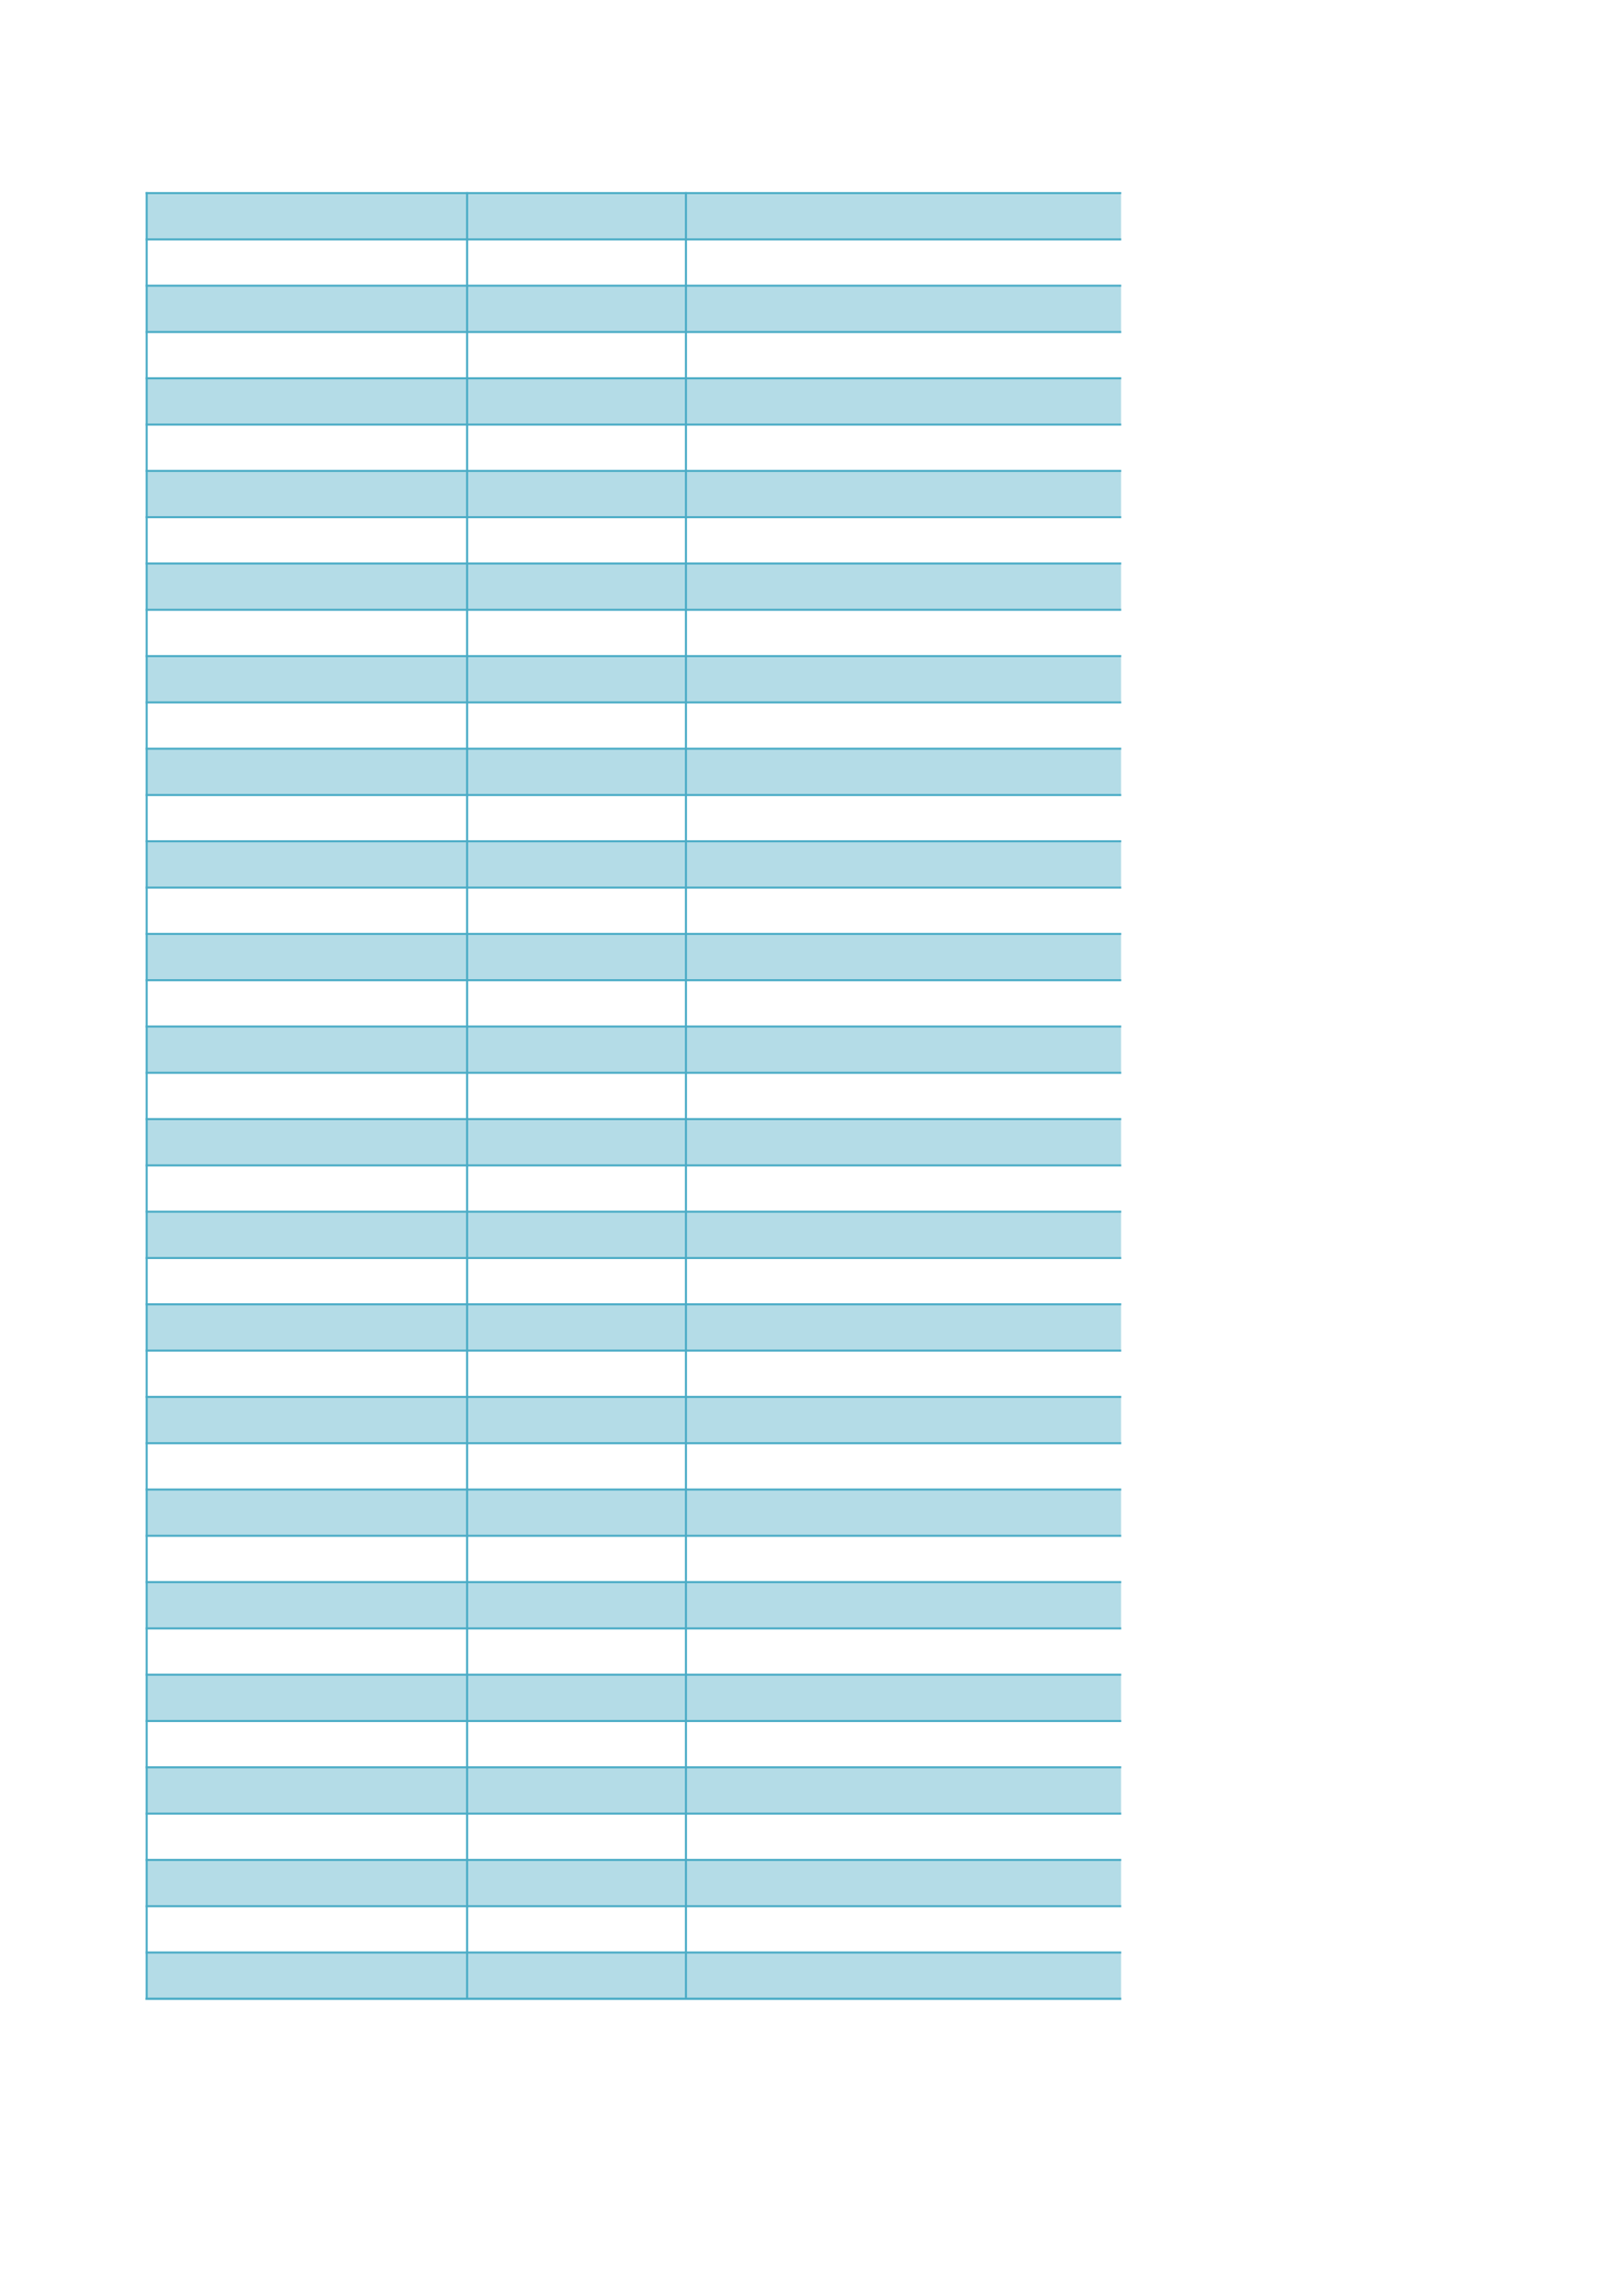 <?xml version="1.0" encoding="UTF-8"?>
<svg xmlns="http://www.w3.org/2000/svg" xmlns:xlink="http://www.w3.org/1999/xlink" width="595.304pt" height="841.89pt" viewBox="0 0 595.304 841.89" version="1.1">
<g id="surface46">
<path style=" stroke:none;fill-rule:evenodd;fill:rgb(70.587%,86.273%,90.587%);fill-opacity:1;" d="M 53.828 87.734 L 411.195 87.734 L 411.195 70.727 L 53.828 70.727 Z M 53.828 87.734 "/>
<path style=" stroke:none;fill-rule:evenodd;fill:rgb(70.587%,86.273%,90.587%);fill-opacity:1;" d="M 53.828 121.691 L 411.195 121.691 L 411.195 104.684 L 53.828 104.684 Z M 53.828 121.691 "/>
<path style=" stroke:none;fill-rule:evenodd;fill:rgb(70.587%,86.273%,90.587%);fill-opacity:1;" d="M 53.828 155.652 L 411.195 155.652 L 411.195 138.645 L 53.828 138.645 Z M 53.828 155.652 "/>
<path style=" stroke:none;fill-rule:evenodd;fill:rgb(70.587%,86.273%,90.587%);fill-opacity:1;" d="M 53.828 189.609 L 411.195 189.609 L 411.195 172.602 L 53.828 172.602 Z M 53.828 189.609 "/>
<path style=" stroke:none;fill-rule:evenodd;fill:rgb(70.587%,86.273%,90.587%);fill-opacity:1;" d="M 53.828 223.57 L 411.195 223.57 L 411.195 206.562 L 53.828 206.562 Z M 53.828 223.57 "/>
<path style=" stroke:none;fill-rule:evenodd;fill:rgb(70.587%,86.273%,90.587%);fill-opacity:1;" d="M 53.828 257.527 L 411.195 257.527 L 411.195 240.52 L 53.828 240.52 Z M 53.828 257.527 "/>
<path style=" stroke:none;fill-rule:evenodd;fill:rgb(70.587%,86.273%,90.587%);fill-opacity:1;" d="M 53.828 291.488 L 411.195 291.488 L 411.195 274.48 L 53.828 274.48 Z M 53.828 291.488 "/>
<path style=" stroke:none;fill-rule:evenodd;fill:rgb(70.587%,86.273%,90.587%);fill-opacity:1;" d="M 53.828 325.445 L 411.195 325.445 L 411.195 308.438 L 53.828 308.438 Z M 53.828 325.445 "/>
<path style=" stroke:none;fill-rule:evenodd;fill:rgb(70.587%,86.273%,90.587%);fill-opacity:1;" d="M 53.828 359.406 L 411.195 359.406 L 411.195 342.398 L 53.828 342.398 Z M 53.828 359.406 "/>
<path style=" stroke:none;fill-rule:evenodd;fill:rgb(70.587%,86.273%,90.587%);fill-opacity:1;" d="M 53.828 393.363 L 411.195 393.363 L 411.195 376.355 L 53.828 376.355 Z M 53.828 393.363 "/>
<path style=" stroke:none;fill-rule:evenodd;fill:rgb(70.587%,86.273%,90.587%);fill-opacity:1;" d="M 53.828 427.324 L 411.195 427.324 L 411.195 410.316 L 53.828 410.316 Z M 53.828 427.324 "/>
<path style=" stroke:none;fill-rule:evenodd;fill:rgb(70.587%,86.273%,90.587%);fill-opacity:1;" d="M 53.828 461.281 L 411.195 461.281 L 411.195 444.273 L 53.828 444.273 Z M 53.828 461.281 "/>
<path style=" stroke:none;fill-rule:evenodd;fill:rgb(70.587%,86.273%,90.587%);fill-opacity:1;" d="M 53.828 495.242 L 411.195 495.242 L 411.195 478.234 L 53.828 478.234 Z M 53.828 495.242 "/>
<path style=" stroke:none;fill-rule:evenodd;fill:rgb(70.587%,86.273%,90.587%);fill-opacity:1;" d="M 53.828 529.199 L 411.195 529.199 L 411.195 512.191 L 53.828 512.191 Z M 53.828 529.199 "/>
<path style=" stroke:none;fill-rule:evenodd;fill:rgb(70.587%,86.273%,90.587%);fill-opacity:1;" d="M 53.828 563.16 L 411.195 563.16 L 411.195 546.152 L 53.828 546.152 Z M 53.828 563.16 "/>
<path style=" stroke:none;fill-rule:evenodd;fill:rgb(70.587%,86.273%,90.587%);fill-opacity:1;" d="M 53.828 597.117 L 411.195 597.117 L 411.195 580.109 L 53.828 580.109 Z M 53.828 597.117 "/>
<path style=" stroke:none;fill-rule:evenodd;fill:rgb(70.587%,86.273%,90.587%);fill-opacity:1;" d="M 53.828 631.078 L 411.195 631.078 L 411.195 614.07 L 53.828 614.07 Z M 53.828 631.078 "/>
<path style=" stroke:none;fill-rule:evenodd;fill:rgb(70.587%,86.273%,90.587%);fill-opacity:1;" d="M 53.828 665.035 L 411.195 665.035 L 411.195 648.027 L 53.828 648.027 Z M 53.828 665.035 "/>
<path style=" stroke:none;fill-rule:evenodd;fill:rgb(70.587%,86.273%,90.587%);fill-opacity:1;" d="M 53.828 698.996 L 411.195 698.996 L 411.195 681.988 L 53.828 681.988 Z M 53.828 698.996 "/>
<path style=" stroke:none;fill-rule:evenodd;fill:rgb(70.587%,86.273%,90.587%);fill-opacity:1;" d="M 53.828 732.953 L 411.195 732.953 L 411.195 715.945 L 53.828 715.945 Z M 53.828 732.953 "/>
<path style="fill:none;stroke-width:0.75;stroke-linecap:butt;stroke-linejoin:round;stroke:rgb(29.411%,67.45%,77.646%);stroke-opacity:1;stroke-miterlimit:10;" d="M 53.434 771.081 L 411.25 771.081 " transform="matrix(1,0,0,-1,0,841.89)"/>
<path style="fill:none;stroke-width:0.75;stroke-linecap:butt;stroke-linejoin:round;stroke:rgb(29.411%,67.45%,77.646%);stroke-opacity:1;stroke-miterlimit:10;" d="M 53.801 771.448 L 53.801 108.511 " transform="matrix(1,0,0,-1,0,841.89)"/>
<path style="fill:none;stroke-width:0.75;stroke-linecap:butt;stroke-linejoin:round;stroke:rgb(29.411%,67.45%,77.646%);stroke-opacity:1;stroke-miterlimit:10;" d="M 171.324 771.448 L 171.324 108.511 " transform="matrix(1,0,0,-1,0,841.89)"/>
<path style="fill:none;stroke-width:0.75;stroke-linecap:butt;stroke-linejoin:round;stroke:rgb(29.411%,67.45%,77.646%);stroke-opacity:1;stroke-miterlimit:10;" d="M 251.602 771.448 L 251.602 108.511 " transform="matrix(1,0,0,-1,0,841.89)"/>
<path style="fill:none;stroke-width:0.75;stroke-linecap:butt;stroke-linejoin:round;stroke:rgb(29.411%,67.45%,77.646%);stroke-opacity:1;stroke-miterlimit:10;" d="M 53.434 754.101 L 411.25 754.101 " transform="matrix(1,0,0,-1,0,841.89)"/>
<path style="fill:none;stroke-width:0.75;stroke-linecap:butt;stroke-linejoin:round;stroke:rgb(29.411%,67.45%,77.646%);stroke-opacity:1;stroke-miterlimit:10;" d="M 53.434 737.12 L 411.25 737.12 " transform="matrix(1,0,0,-1,0,841.89)"/>
<path style="fill:none;stroke-width:0.75;stroke-linecap:butt;stroke-linejoin:round;stroke:rgb(29.411%,67.45%,77.646%);stroke-opacity:1;stroke-miterlimit:10;" d="M 53.434 720.14 L 411.25 720.14 " transform="matrix(1,0,0,-1,0,841.89)"/>
<path style="fill:none;stroke-width:0.75;stroke-linecap:butt;stroke-linejoin:round;stroke:rgb(29.411%,67.45%,77.646%);stroke-opacity:1;stroke-miterlimit:10;" d="M 53.434 703.159 L 411.25 703.159 " transform="matrix(1,0,0,-1,0,841.89)"/>
<path style="fill:none;stroke-width:0.75;stroke-linecap:butt;stroke-linejoin:round;stroke:rgb(29.411%,67.45%,77.646%);stroke-opacity:1;stroke-miterlimit:10;" d="M 53.434 686.183 L 411.25 686.183 " transform="matrix(1,0,0,-1,0,841.89)"/>
<path style="fill:none;stroke-width:0.75;stroke-linecap:butt;stroke-linejoin:round;stroke:rgb(29.411%,67.45%,77.646%);stroke-opacity:1;stroke-miterlimit:10;" d="M 53.434 669.202 L 411.25 669.202 " transform="matrix(1,0,0,-1,0,841.89)"/>
<path style="fill:none;stroke-width:0.75;stroke-linecap:butt;stroke-linejoin:round;stroke:rgb(29.411%,67.45%,77.646%);stroke-opacity:1;stroke-miterlimit:10;" d="M 53.434 652.222 L 411.25 652.222 " transform="matrix(1,0,0,-1,0,841.89)"/>
<path style="fill:none;stroke-width:0.75;stroke-linecap:butt;stroke-linejoin:round;stroke:rgb(29.411%,67.45%,77.646%);stroke-opacity:1;stroke-miterlimit:10;" d="M 53.434 635.241 L 411.25 635.241 " transform="matrix(1,0,0,-1,0,841.89)"/>
<path style="fill:none;stroke-width:0.75;stroke-linecap:butt;stroke-linejoin:round;stroke:rgb(29.411%,67.45%,77.646%);stroke-opacity:1;stroke-miterlimit:10;" d="M 53.434 618.265 L 411.25 618.265 " transform="matrix(1,0,0,-1,0,841.89)"/>
<path style="fill:none;stroke-width:0.75;stroke-linecap:butt;stroke-linejoin:round;stroke:rgb(29.411%,67.45%,77.646%);stroke-opacity:1;stroke-miterlimit:10;" d="M 53.434 601.284 L 411.25 601.284 " transform="matrix(1,0,0,-1,0,841.89)"/>
<path style="fill:none;stroke-width:0.75;stroke-linecap:butt;stroke-linejoin:round;stroke:rgb(29.411%,67.45%,77.646%);stroke-opacity:1;stroke-miterlimit:10;" d="M 53.434 584.304 L 411.25 584.304 " transform="matrix(1,0,0,-1,0,841.89)"/>
<path style="fill:none;stroke-width:0.75;stroke-linecap:butt;stroke-linejoin:round;stroke:rgb(29.411%,67.45%,77.646%);stroke-opacity:1;stroke-miterlimit:10;" d="M 53.434 567.323 L 411.25 567.323 " transform="matrix(1,0,0,-1,0,841.89)"/>
<path style="fill:none;stroke-width:0.75;stroke-linecap:butt;stroke-linejoin:round;stroke:rgb(29.411%,67.45%,77.646%);stroke-opacity:1;stroke-miterlimit:10;" d="M 53.434 550.347 L 411.25 550.347 " transform="matrix(1,0,0,-1,0,841.89)"/>
<path style="fill:none;stroke-width:0.75;stroke-linecap:butt;stroke-linejoin:round;stroke:rgb(29.411%,67.45%,77.646%);stroke-opacity:1;stroke-miterlimit:10;" d="M 53.434 533.366 L 411.25 533.366 " transform="matrix(1,0,0,-1,0,841.89)"/>
<path style="fill:none;stroke-width:0.75;stroke-linecap:butt;stroke-linejoin:round;stroke:rgb(29.411%,67.45%,77.646%);stroke-opacity:1;stroke-miterlimit:10;" d="M 53.434 516.386 L 411.25 516.386 " transform="matrix(1,0,0,-1,0,841.89)"/>
<path style="fill:none;stroke-width:0.75;stroke-linecap:butt;stroke-linejoin:round;stroke:rgb(29.411%,67.45%,77.646%);stroke-opacity:1;stroke-miterlimit:10;" d="M 53.434 499.405 L 411.25 499.405 " transform="matrix(1,0,0,-1,0,841.89)"/>
<path style="fill:none;stroke-width:0.75;stroke-linecap:butt;stroke-linejoin:round;stroke:rgb(29.411%,67.45%,77.646%);stroke-opacity:1;stroke-miterlimit:10;" d="M 53.434 482.429 L 411.25 482.429 " transform="matrix(1,0,0,-1,0,841.89)"/>
<path style="fill:none;stroke-width:0.75;stroke-linecap:butt;stroke-linejoin:round;stroke:rgb(29.411%,67.45%,77.646%);stroke-opacity:1;stroke-miterlimit:10;" d="M 53.434 465.448 L 411.25 465.448 " transform="matrix(1,0,0,-1,0,841.89)"/>
<path style="fill:none;stroke-width:0.75;stroke-linecap:butt;stroke-linejoin:round;stroke:rgb(29.411%,67.45%,77.646%);stroke-opacity:1;stroke-miterlimit:10;" d="M 53.434 448.468 L 411.25 448.468 " transform="matrix(1,0,0,-1,0,841.89)"/>
<path style="fill:none;stroke-width:0.75;stroke-linecap:butt;stroke-linejoin:round;stroke:rgb(29.411%,67.45%,77.646%);stroke-opacity:1;stroke-miterlimit:10;" d="M 53.434 431.487 L 411.25 431.487 " transform="matrix(1,0,0,-1,0,841.89)"/>
<path style="fill:none;stroke-width:0.75;stroke-linecap:butt;stroke-linejoin:round;stroke:rgb(29.411%,67.45%,77.646%);stroke-opacity:1;stroke-miterlimit:10;" d="M 53.434 414.511 L 411.25 414.511 " transform="matrix(1,0,0,-1,0,841.89)"/>
<path style="fill:none;stroke-width:0.75;stroke-linecap:butt;stroke-linejoin:round;stroke:rgb(29.411%,67.45%,77.646%);stroke-opacity:1;stroke-miterlimit:10;" d="M 53.434 397.53 L 411.25 397.53 " transform="matrix(1,0,0,-1,0,841.89)"/>
<path style="fill:none;stroke-width:0.75;stroke-linecap:butt;stroke-linejoin:round;stroke:rgb(29.411%,67.45%,77.646%);stroke-opacity:1;stroke-miterlimit:10;" d="M 53.434 380.55 L 411.25 380.55 " transform="matrix(1,0,0,-1,0,841.89)"/>
<path style="fill:none;stroke-width:0.75;stroke-linecap:butt;stroke-linejoin:round;stroke:rgb(29.411%,67.45%,77.646%);stroke-opacity:1;stroke-miterlimit:10;" d="M 53.434 363.569 L 411.25 363.569 " transform="matrix(1,0,0,-1,0,841.89)"/>
<path style="fill:none;stroke-width:0.75;stroke-linecap:butt;stroke-linejoin:round;stroke:rgb(29.411%,67.45%,77.646%);stroke-opacity:1;stroke-miterlimit:10;" d="M 53.434 346.593 L 411.25 346.593 " transform="matrix(1,0,0,-1,0,841.89)"/>
<path style="fill:none;stroke-width:0.75;stroke-linecap:butt;stroke-linejoin:round;stroke:rgb(29.411%,67.45%,77.646%);stroke-opacity:1;stroke-miterlimit:10;" d="M 53.434 329.612 L 411.25 329.612 " transform="matrix(1,0,0,-1,0,841.89)"/>
<path style="fill:none;stroke-width:0.75;stroke-linecap:butt;stroke-linejoin:round;stroke:rgb(29.411%,67.45%,77.646%);stroke-opacity:1;stroke-miterlimit:10;" d="M 53.434 312.632 L 411.25 312.632 " transform="matrix(1,0,0,-1,0,841.89)"/>
<path style="fill:none;stroke-width:0.75;stroke-linecap:butt;stroke-linejoin:round;stroke:rgb(29.411%,67.45%,77.646%);stroke-opacity:1;stroke-miterlimit:10;" d="M 53.434 295.651 L 411.25 295.651 " transform="matrix(1,0,0,-1,0,841.89)"/>
<path style="fill:none;stroke-width:0.75;stroke-linecap:butt;stroke-linejoin:round;stroke:rgb(29.411%,67.45%,77.646%);stroke-opacity:1;stroke-miterlimit:10;" d="M 53.434 278.675 L 411.25 278.675 " transform="matrix(1,0,0,-1,0,841.89)"/>
<path style="fill:none;stroke-width:0.75;stroke-linecap:butt;stroke-linejoin:round;stroke:rgb(29.411%,67.45%,77.646%);stroke-opacity:1;stroke-miterlimit:10;" d="M 53.434 261.694 L 411.25 261.694 " transform="matrix(1,0,0,-1,0,841.89)"/>
<path style="fill:none;stroke-width:0.75;stroke-linecap:butt;stroke-linejoin:round;stroke:rgb(29.411%,67.45%,77.646%);stroke-opacity:1;stroke-miterlimit:10;" d="M 53.434 244.714 L 411.25 244.714 " transform="matrix(1,0,0,-1,0,841.89)"/>
<path style="fill:none;stroke-width:0.75;stroke-linecap:butt;stroke-linejoin:round;stroke:rgb(29.411%,67.45%,77.646%);stroke-opacity:1;stroke-miterlimit:10;" d="M 53.434 227.734 L 411.25 227.734 " transform="matrix(1,0,0,-1,0,841.89)"/>
<path style="fill:none;stroke-width:0.75;stroke-linecap:butt;stroke-linejoin:round;stroke:rgb(29.411%,67.45%,77.646%);stroke-opacity:1;stroke-miterlimit:10;" d="M 53.434 210.757 L 411.25 210.757 " transform="matrix(1,0,0,-1,0,841.89)"/>
<path style="fill:none;stroke-width:0.75;stroke-linecap:butt;stroke-linejoin:round;stroke:rgb(29.411%,67.45%,77.646%);stroke-opacity:1;stroke-miterlimit:10;" d="M 53.434 193.776 L 411.25 193.776 " transform="matrix(1,0,0,-1,0,841.89)"/>
<path style="fill:none;stroke-width:0.75;stroke-linecap:butt;stroke-linejoin:round;stroke:rgb(29.411%,67.45%,77.646%);stroke-opacity:1;stroke-miterlimit:10;" d="M 53.434 176.796 L 411.25 176.796 " transform="matrix(1,0,0,-1,0,841.89)"/>
<path style="fill:none;stroke-width:0.75;stroke-linecap:butt;stroke-linejoin:round;stroke:rgb(29.411%,67.45%,77.646%);stroke-opacity:1;stroke-miterlimit:10;" d="M 53.434 159.816 L 411.25 159.816 " transform="matrix(1,0,0,-1,0,841.89)"/>
<path style="fill:none;stroke-width:0.75;stroke-linecap:butt;stroke-linejoin:round;stroke:rgb(29.411%,67.45%,77.646%);stroke-opacity:1;stroke-miterlimit:10;" d="M 53.434 142.835 L 411.25 142.835 " transform="matrix(1,0,0,-1,0,841.89)"/>
<path style="fill:none;stroke-width:0.75;stroke-linecap:butt;stroke-linejoin:round;stroke:rgb(29.411%,67.45%,77.646%);stroke-opacity:1;stroke-miterlimit:10;" d="M 53.434 125.859 L 411.25 125.859 " transform="matrix(1,0,0,-1,0,841.89)"/>
<path style="fill:none;stroke-width:0.75;stroke-linecap:butt;stroke-linejoin:round;stroke:rgb(29.411%,67.45%,77.646%);stroke-opacity:1;stroke-miterlimit:10;" d="M 53.434 108.878 L 411.25 108.878 " transform="matrix(1,0,0,-1,0,841.89)"/>
<path style="fill:none;stroke-width:0.75;stroke-linecap:butt;stroke-linejoin:round;stroke:rgb(29.411%,67.45%,77.646%);stroke-opacity:1;stroke-miterlimit:10;" d="M 53.434 108.878 L 411.25 108.878 " transform="matrix(1,0,0,-1,0,841.89)"/>
</g>
</svg>
